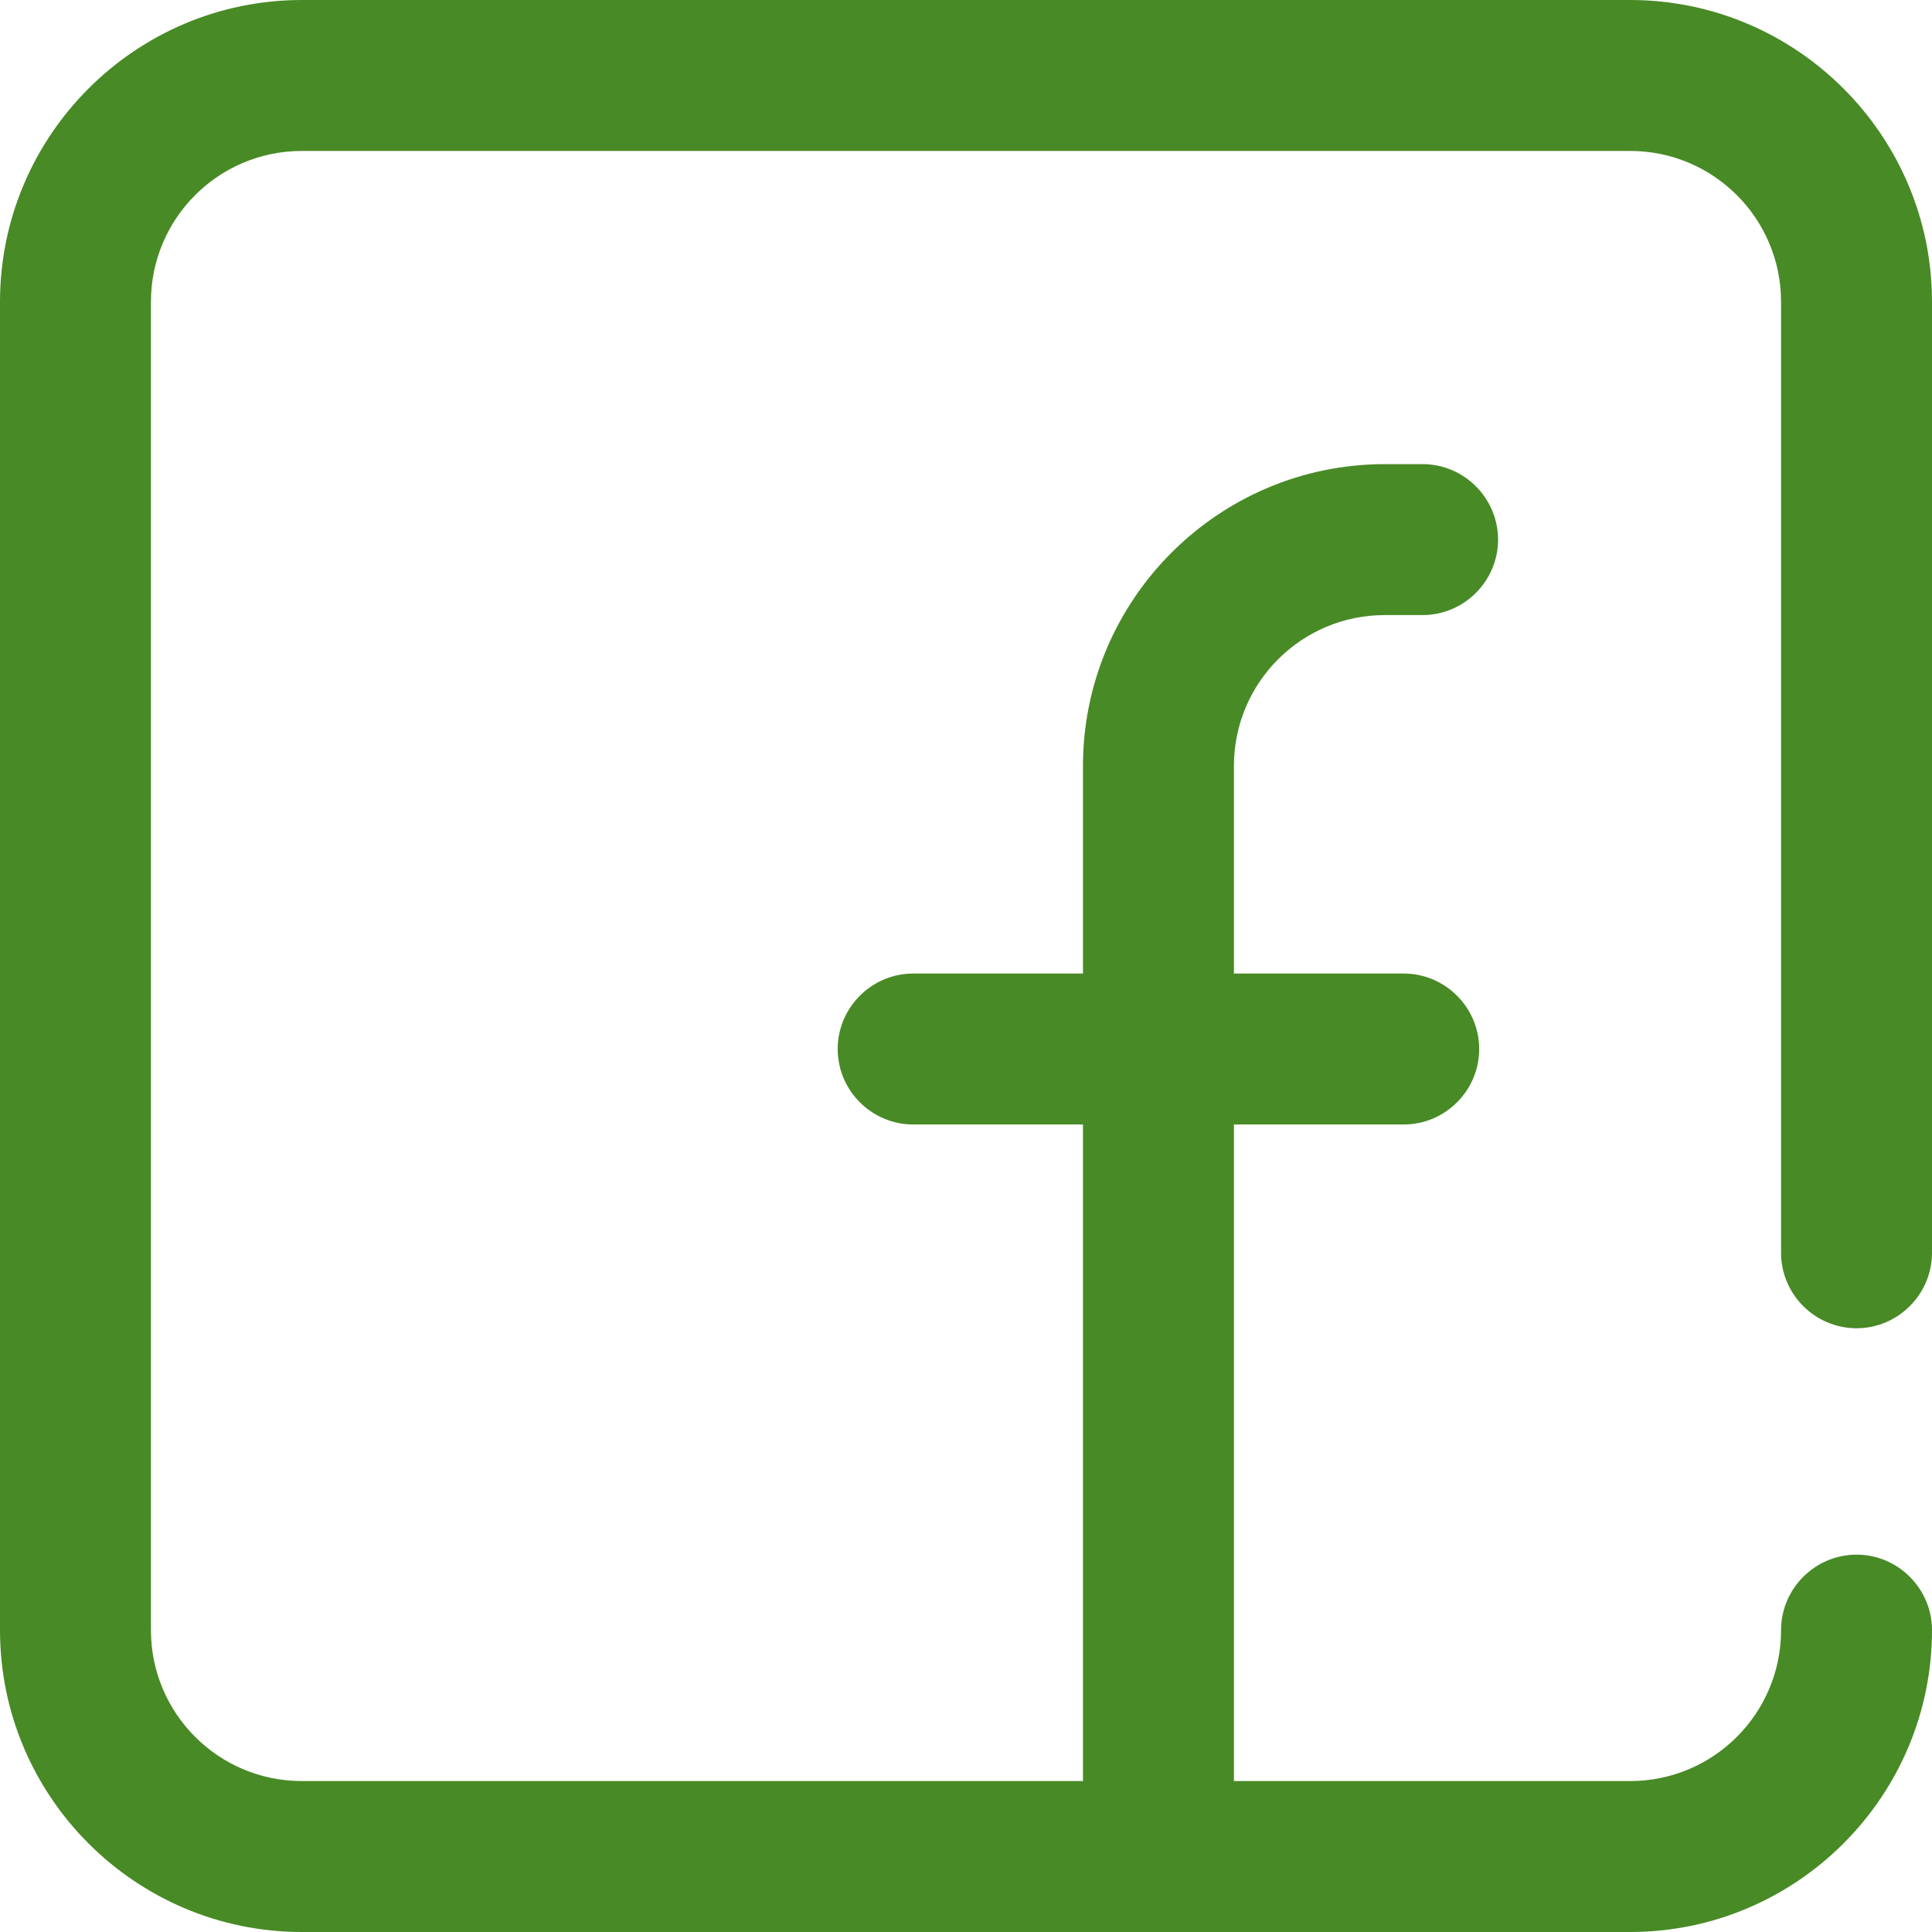 <?xml version="1.0" encoding="utf-8"?>
<!-- Generator: Adobe Illustrator 25.0.1, SVG Export Plug-In . SVG Version: 6.00 Build 0)  -->
<svg version="1.1" id="Capa_1" xmlns="http://www.w3.org/2000/svg" xmlns:xlink="http://www.w3.org/1999/xlink" x="0px" y="0px"
	 viewBox="0 0 512 512" style="enable-background:new 0 0 512 512;" xml:space="preserve">
<style type="text/css">
	.st0{fill:#488A25;}
</style>
<g>
	<g>
		<path class="st0" d="M492,352c11,0,20-9,20-20V80c0-44.1-35.9-80-80-80H80C35.9,0,0,35.9,0,80v352c0,44.1,35.9,80,80,80h352
			c44.1,0,80-35.9,80-80c0-11-9-20-20-20s-20,9-20,20c0,22.1-17.9,40-40,40H327V298h45c11,0,20-9,20-20s-9-20-20-20h-45v-55
			c0-22.1,17.9-40,40-40h10c11,0,20-9,20-20s-9-20-20-20h-10c-44.1,0-80,35.9-80,80v55h-45c-11,0-20,9-20,20s9,20,20,20h45v174H80
			c-22.1,0-40-17.9-40-40V80c0-22.1,17.9-40,40-40h352c22.1,0,40,17.9,40,40v252C472,343,481,352,492,352z"/>
	</g>
</g>
</svg>
